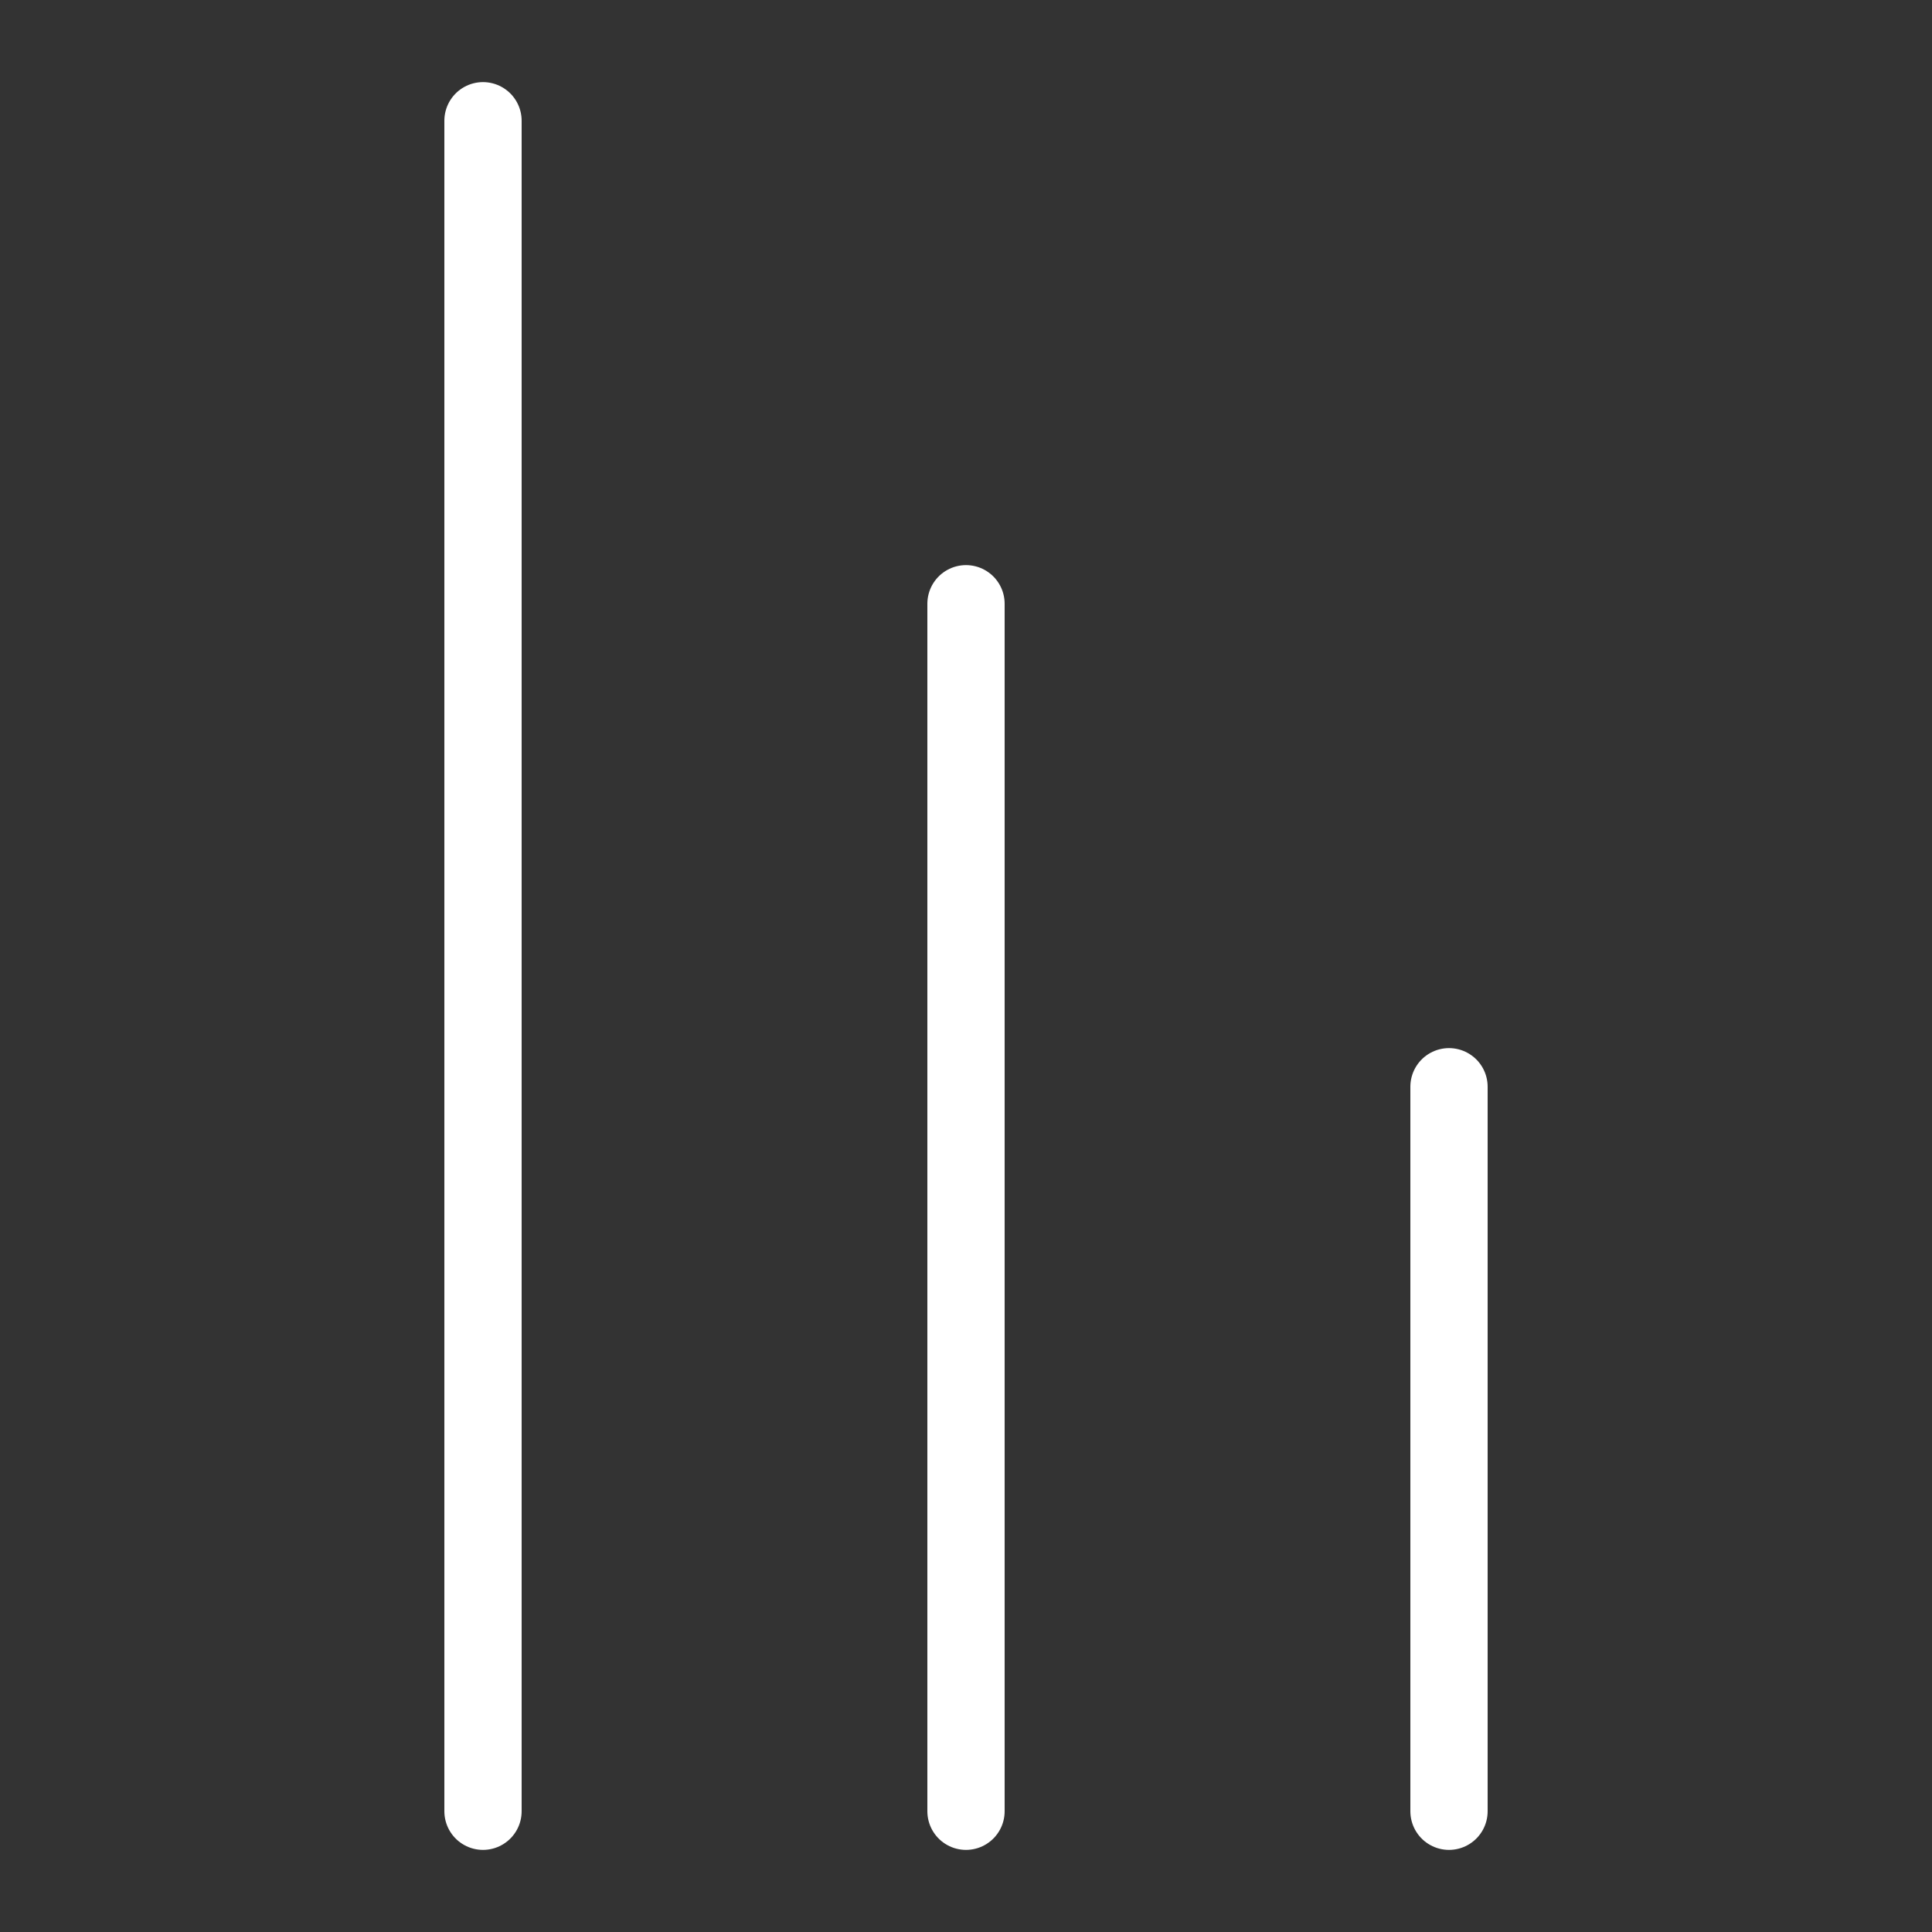 <svg xmlns="http://www.w3.org/2000/svg" fill="none" viewBox="0 0 30 30" height="30" width="30">
<rect x="0" y="0" width="30" height="30" fill="#333333" stroke="none"/>
<path stroke-linecap="round" stroke-width="1.2" stroke="white" d="M7.5 1.875L7.5 28.125"></path>
<path stroke-linecap="round" stroke-width="1.2" stroke="white" d="M15 9.375L15 28.125"></path>
<path stroke-linecap="round" stroke-width="1.2" stroke="white" d="M22.5 16.875L22.5 28.125"></path>
</svg>
